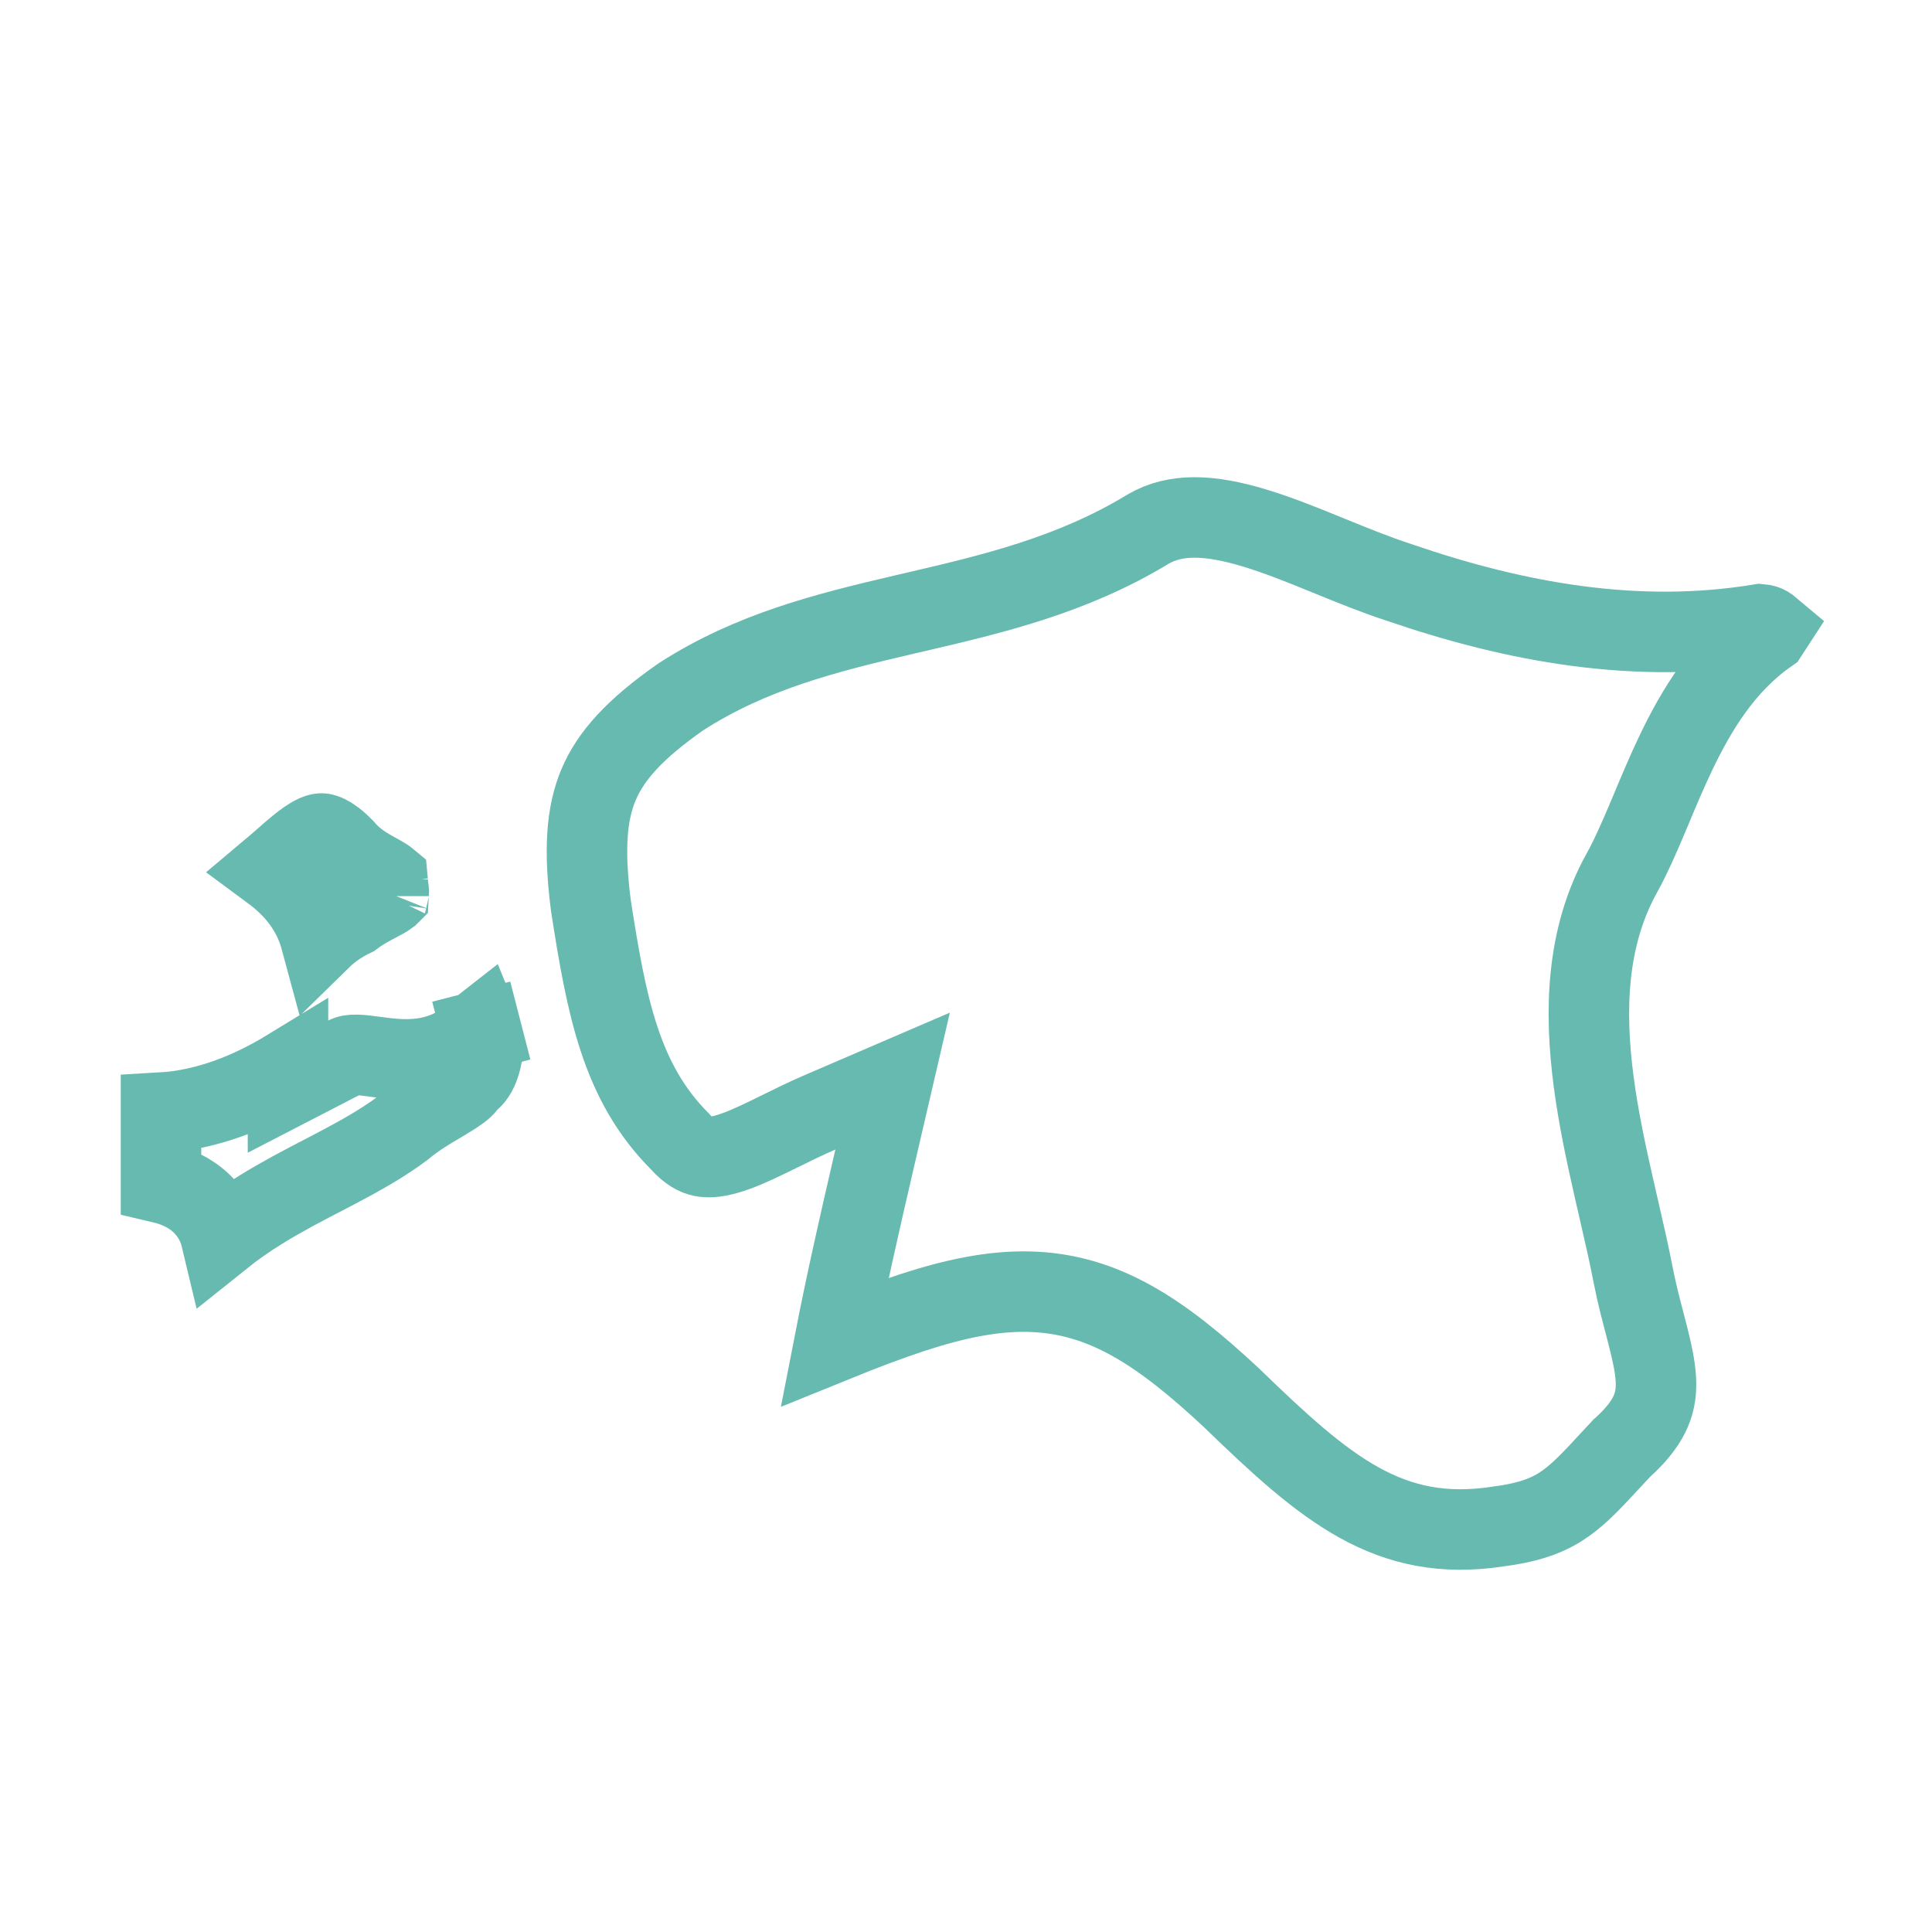 <svg width="48" height="48" viewBox="0 0 48 48" fill="none" xmlns="http://www.w3.org/2000/svg">
<path d="M7.966 23.329C7.829 22.822 7.574 22.413 7.258 22.079C7.094 21.905 6.915 21.754 6.735 21.621C6.791 21.574 6.844 21.528 6.895 21.484C6.96 21.428 7.019 21.376 7.075 21.326C7.191 21.224 7.293 21.134 7.404 21.044C7.74 20.768 7.899 20.714 7.975 20.709C7.975 20.709 7.976 20.709 7.976 20.709C7.991 20.707 8.167 20.691 8.549 21.085C8.755 21.332 8.998 21.488 9.161 21.585C9.231 21.627 9.307 21.668 9.366 21.701C9.38 21.709 9.393 21.716 9.405 21.723C9.476 21.762 9.527 21.791 9.569 21.819C9.602 21.84 9.623 21.856 9.635 21.866C9.636 21.875 9.636 21.887 9.636 21.903V21.98L9.648 22.056C9.663 22.152 9.662 22.21 9.66 22.239C9.658 22.241 9.655 22.243 9.653 22.245C9.59 22.292 9.512 22.334 9.325 22.433L9.309 22.441C9.172 22.514 8.972 22.62 8.773 22.771C8.505 22.899 8.221 23.079 7.966 23.329ZM4 27.644C5.16 27.578 6.243 27.128 7.155 26.571V26.997L8.614 26.243C8.649 26.225 8.712 26.203 8.87 26.208C9 26.212 9.11 26.227 9.264 26.248C9.348 26.259 9.445 26.272 9.565 26.286C10.17 26.357 11.102 26.398 11.913 25.572C11.923 25.563 11.931 25.555 11.94 25.548C11.947 25.565 11.954 25.584 11.959 25.605L12.927 25.355L11.959 25.605C12.011 25.805 12.015 26.07 11.954 26.325C11.893 26.584 11.786 26.744 11.702 26.816L11.626 26.882L11.564 26.962C11.504 27.039 11.377 27.14 11.055 27.331C11.02 27.352 10.982 27.374 10.942 27.398C10.682 27.551 10.326 27.76 10.011 28.025C9.513 28.398 8.971 28.702 8.375 29.016C8.261 29.076 8.144 29.137 8.025 29.199C7.529 29.456 6.995 29.735 6.482 30.052C6.146 30.261 5.814 30.489 5.491 30.748C5.437 30.522 5.338 30.294 5.17 30.08C4.872 29.701 4.458 29.493 4 29.386V29.383V29.376V29.369V29.361V29.354V29.347V29.34V29.332V29.325V29.318V29.311V29.304V29.296V29.289V29.282V29.275V29.267V29.26V29.253V29.246V29.239V29.231V29.224V29.217V29.21V29.203V29.195V29.188V29.181V29.174V29.166V29.159V29.152V29.145V29.137V29.13V29.123V29.116V29.109V29.101V29.094V29.087V29.08V29.073V29.065V29.058V29.051V29.044V29.036V29.029V29.022V29.015V29.008V29V28.993V28.986V28.979V28.971V28.964V28.957V28.95V28.942V28.935V28.928V28.921V28.914V28.906V28.899V28.892V28.885V28.877V28.87V28.863V28.856V28.849V28.841V28.834V28.827V28.82V28.812V28.805V28.798V28.791V28.784V28.776V28.769V28.762V28.755V28.747V28.74V28.733V28.726V28.718V28.711V28.704V28.697V28.69V28.682V28.675V28.668V28.661V28.654V28.646V28.639V28.632V28.625V28.617V28.61V28.603V28.596V28.588V28.581V28.574V28.567V28.56V28.552V28.545V28.538V28.531V28.523V28.516V28.509V28.502V28.495V28.487V28.48V28.473V28.466V28.459V28.451V28.444V28.437V28.43V28.422V28.415V28.408V28.401V28.393V28.386V28.379V28.372V28.365V28.357V28.35V28.343V28.336V28.328V28.321V28.314V28.307V28.3V28.292V28.285V28.278V28.271V28.264V28.256V28.249V28.242V28.235V28.227V28.22V28.213V28.206V28.198V28.191V28.184V28.177V28.17V28.162V28.155V28.148V28.141V28.133V28.126V28.119V28.112V28.105V28.097V28.09V28.083V28.076V28.068V28.061V28.054V28.047V28.04V28.032V28.025V28.018V28.011V28.003V27.996V27.989V27.982V27.974V27.967V27.96V27.953V27.946V27.938V27.931V27.924V27.917V27.91V27.902V27.895V27.888V27.881V27.873V27.866V27.859V27.852V27.845V27.837V27.83V27.823V27.816V27.808V27.801V27.794V27.787V27.779V27.772V27.765V27.758V27.751V27.743V27.736V27.729V27.722V27.715V27.707V27.7V27.693V27.686V27.678V27.671V27.664V27.657V27.649V27.644ZM9.656 22.264C9.656 22.264 9.656 22.263 9.657 22.261L9.656 22.264ZM9.632 21.847C9.632 21.847 9.632 21.848 9.633 21.85C9.632 21.848 9.632 21.847 9.632 21.847Z" stroke="#67BAAF" stroke-width="2"/>
<path d="M20.736 33.331C21.015 31.901 21.323 30.534 21.729 28.786L22.177 26.859L20.36 27.641C20.019 27.788 19.675 27.958 19.367 28.11C19.262 28.161 19.161 28.211 19.066 28.257C18.666 28.451 18.34 28.594 18.049 28.676C17.765 28.756 17.573 28.761 17.432 28.729C17.304 28.7 17.133 28.623 16.915 28.383L16.899 28.365L16.882 28.348C15.428 26.887 15.069 25.003 14.681 22.502C14.501 21.098 14.572 20.201 14.874 19.489C15.174 18.784 15.761 18.118 16.921 17.309C18.663 16.189 20.504 15.727 22.486 15.264C22.568 15.245 22.65 15.226 22.733 15.207C24.609 14.77 26.633 14.299 28.523 13.146C29.203 12.75 30.047 12.777 31.179 13.121C31.738 13.29 32.312 13.52 32.921 13.768C32.963 13.785 33.006 13.803 33.048 13.82C33.601 14.045 34.187 14.284 34.757 14.469C37.676 15.473 40.682 16.011 43.732 15.509C43.819 15.516 43.868 15.536 43.906 15.558C43.931 15.573 43.961 15.594 43.999 15.626C43.986 15.646 43.972 15.669 43.956 15.693C43.945 15.71 43.933 15.726 43.922 15.743C42.82 16.514 42.141 17.651 41.64 18.698C41.417 19.164 41.216 19.643 41.032 20.083C40.998 20.163 40.965 20.242 40.932 20.32C40.714 20.836 40.518 21.283 40.309 21.662C39.389 23.299 39.37 25.163 39.594 26.872C39.708 27.736 39.889 28.597 40.073 29.408C40.123 29.632 40.174 29.851 40.223 30.064C40.356 30.641 40.481 31.184 40.582 31.709C40.663 32.126 40.77 32.532 40.863 32.886C40.888 32.983 40.913 33.076 40.935 33.165C41.047 33.601 41.12 33.945 41.139 34.257C41.156 34.553 41.121 34.805 41.018 35.05C40.913 35.299 40.714 35.599 40.321 35.955L40.288 35.984L40.259 36.016C40.187 36.093 40.119 36.166 40.054 36.236C39.565 36.765 39.256 37.099 38.888 37.358C38.521 37.617 38.062 37.817 37.236 37.923L37.225 37.925L37.214 37.927C34.507 38.338 32.931 36.989 30.614 34.745L30.608 34.739L30.601 34.732C28.851 33.1 27.421 32.13 25.549 32.091C24.65 32.072 23.718 32.269 22.683 32.605C22.092 32.798 21.447 33.042 20.736 33.331Z" stroke="#67BAAF" stroke-width="2"/>
</svg>
